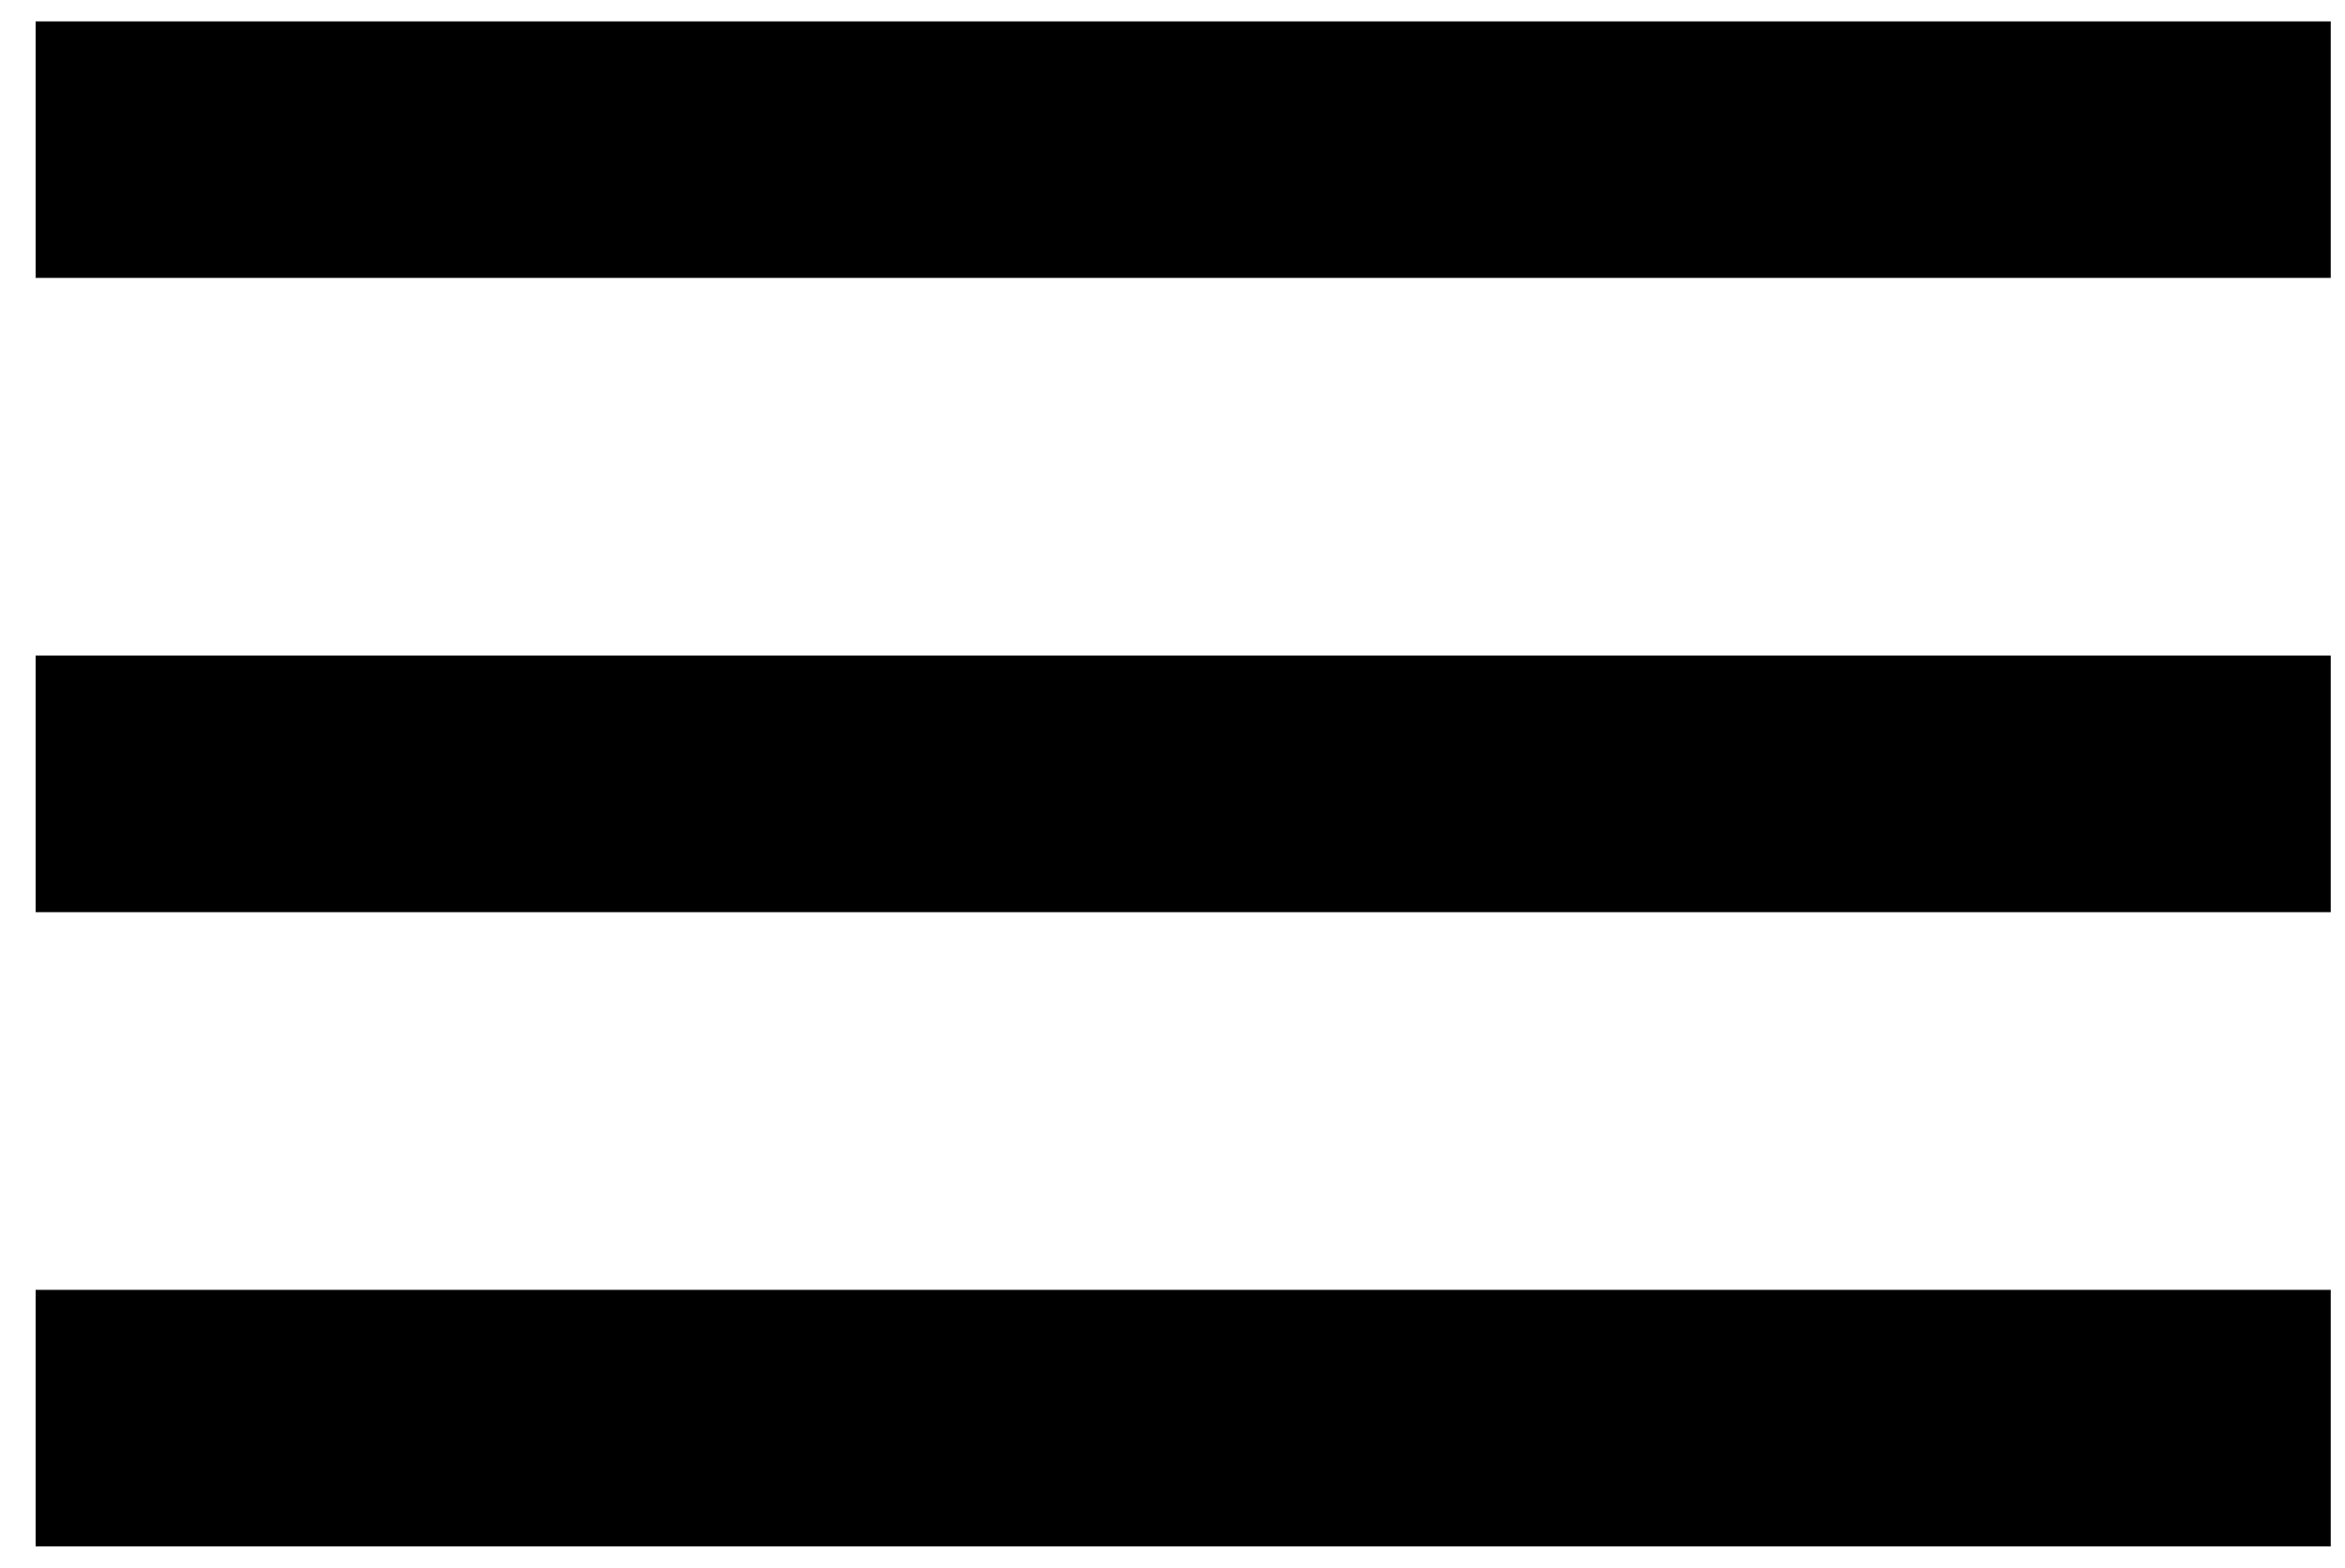 <?xml version="1.0" encoding="utf-8"?>
<!-- Generator: Adobe Illustrator 26.0.3, SVG Export Plug-In . SVG Version: 6.00 Build 0)  -->
<svg version="1.1" id="Livello_1" xmlns="http://www.w3.org/2000/svg" xmlns:xlink="http://www.w3.org/1999/xlink" x="0px" y="0px"
	 viewBox="0 0 32.9 22" style="enable-background:new 0 0 32.9 22;" xml:space="preserve">
<path d="M0.5,21.7h32.2v-3.6H0.5V21.7z M0.5,12.8h32.2V9.2H0.5V12.8z M0.5,0.3v3.6h32.2V0.3H0.5z"/>
</svg>
